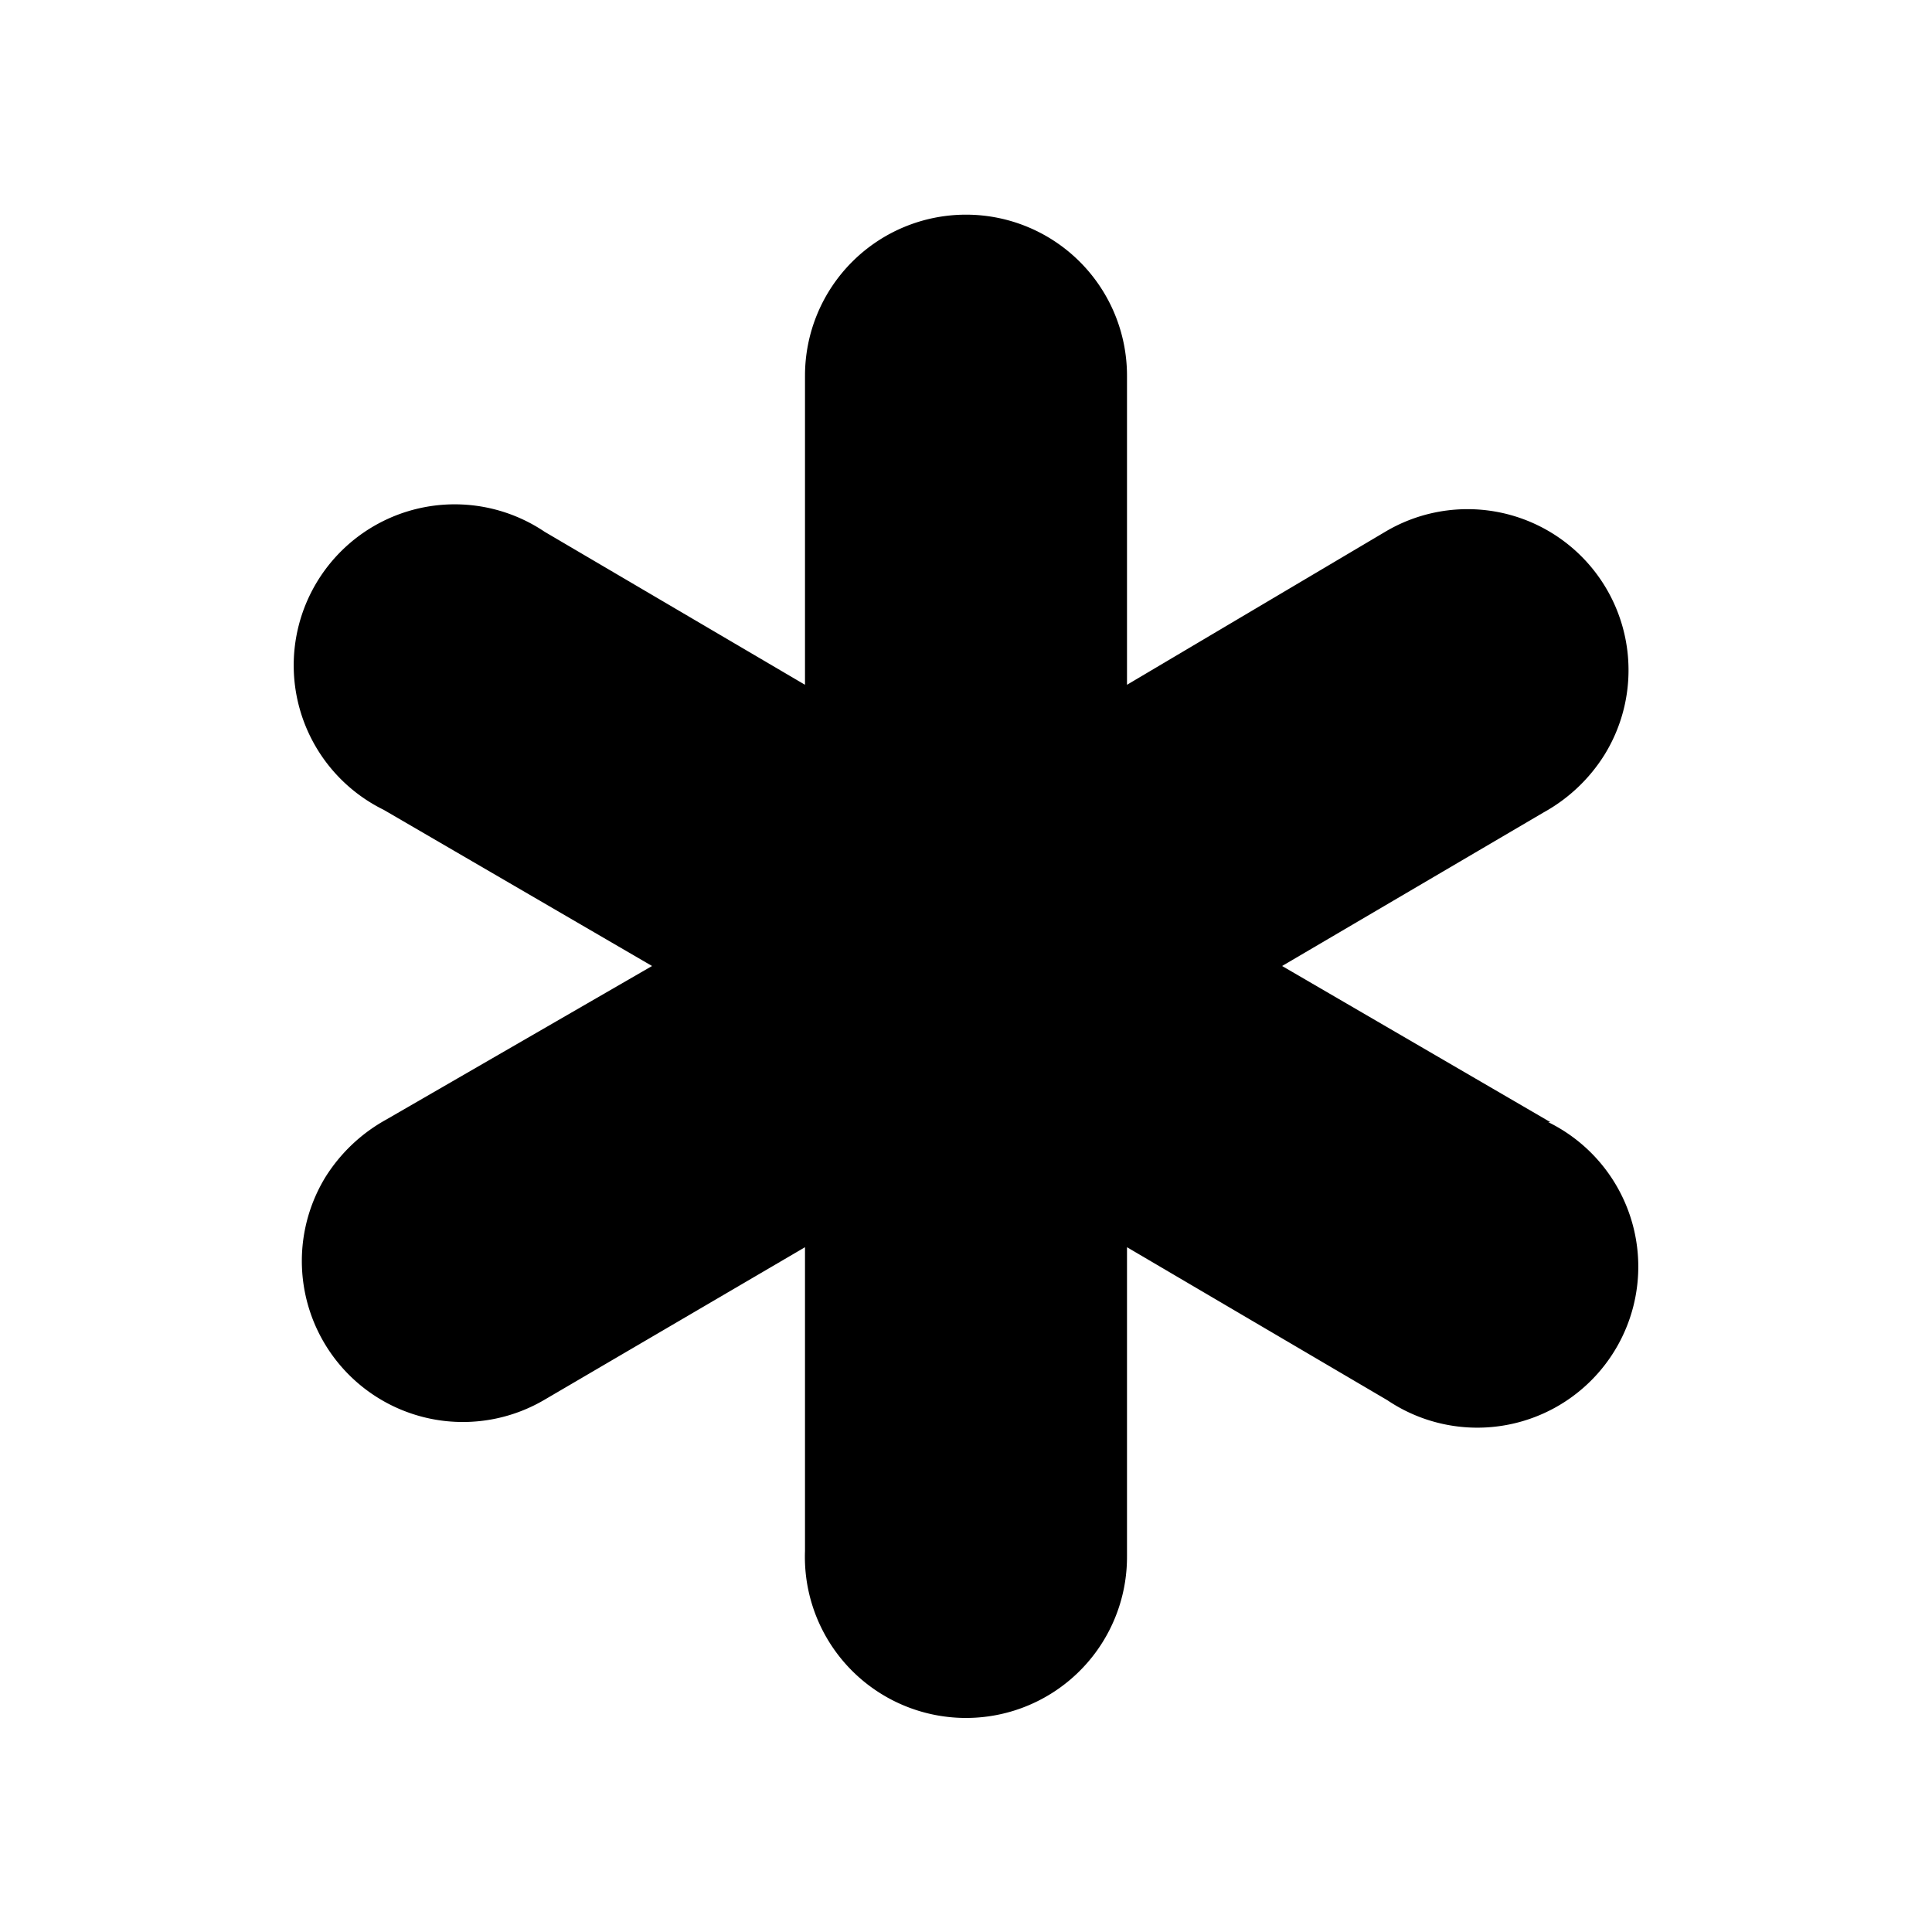 <?xml version="1.0" encoding="utf-8"?>
<!-- Generator: www.svgicons.com -->
<svg xmlns="http://www.w3.org/2000/svg" width="800" height="800" viewBox="0 0 36 36">
<path fill="currentColor" d="m28.89 20.91l-5-2.91l4.87-2.86a3.11 3.11 0 0 0 1.14-1.08a3 3 0 0 0-4.09-4.15L21 12.76V7a3 3 0 0 0-6 0v5.76l-4.85-2.85a3 3 0 1 0-3 5.18l5 2.91l-4.95 2.86a3.11 3.11 0 0 0-1.14 1.08a3 3 0 0 0 4.09 4.14L15 23.24v5.66a3 3 0 0 0 2 2.94A3 3 0 0 0 21 29v-5.76l4.85 2.85a3 3 0 1 0 3-5.18Z" class="clr-i-solid clr-i-solid-path-1"/><path fill="none" d="M0 0h36v36H0z"/>
</svg>
